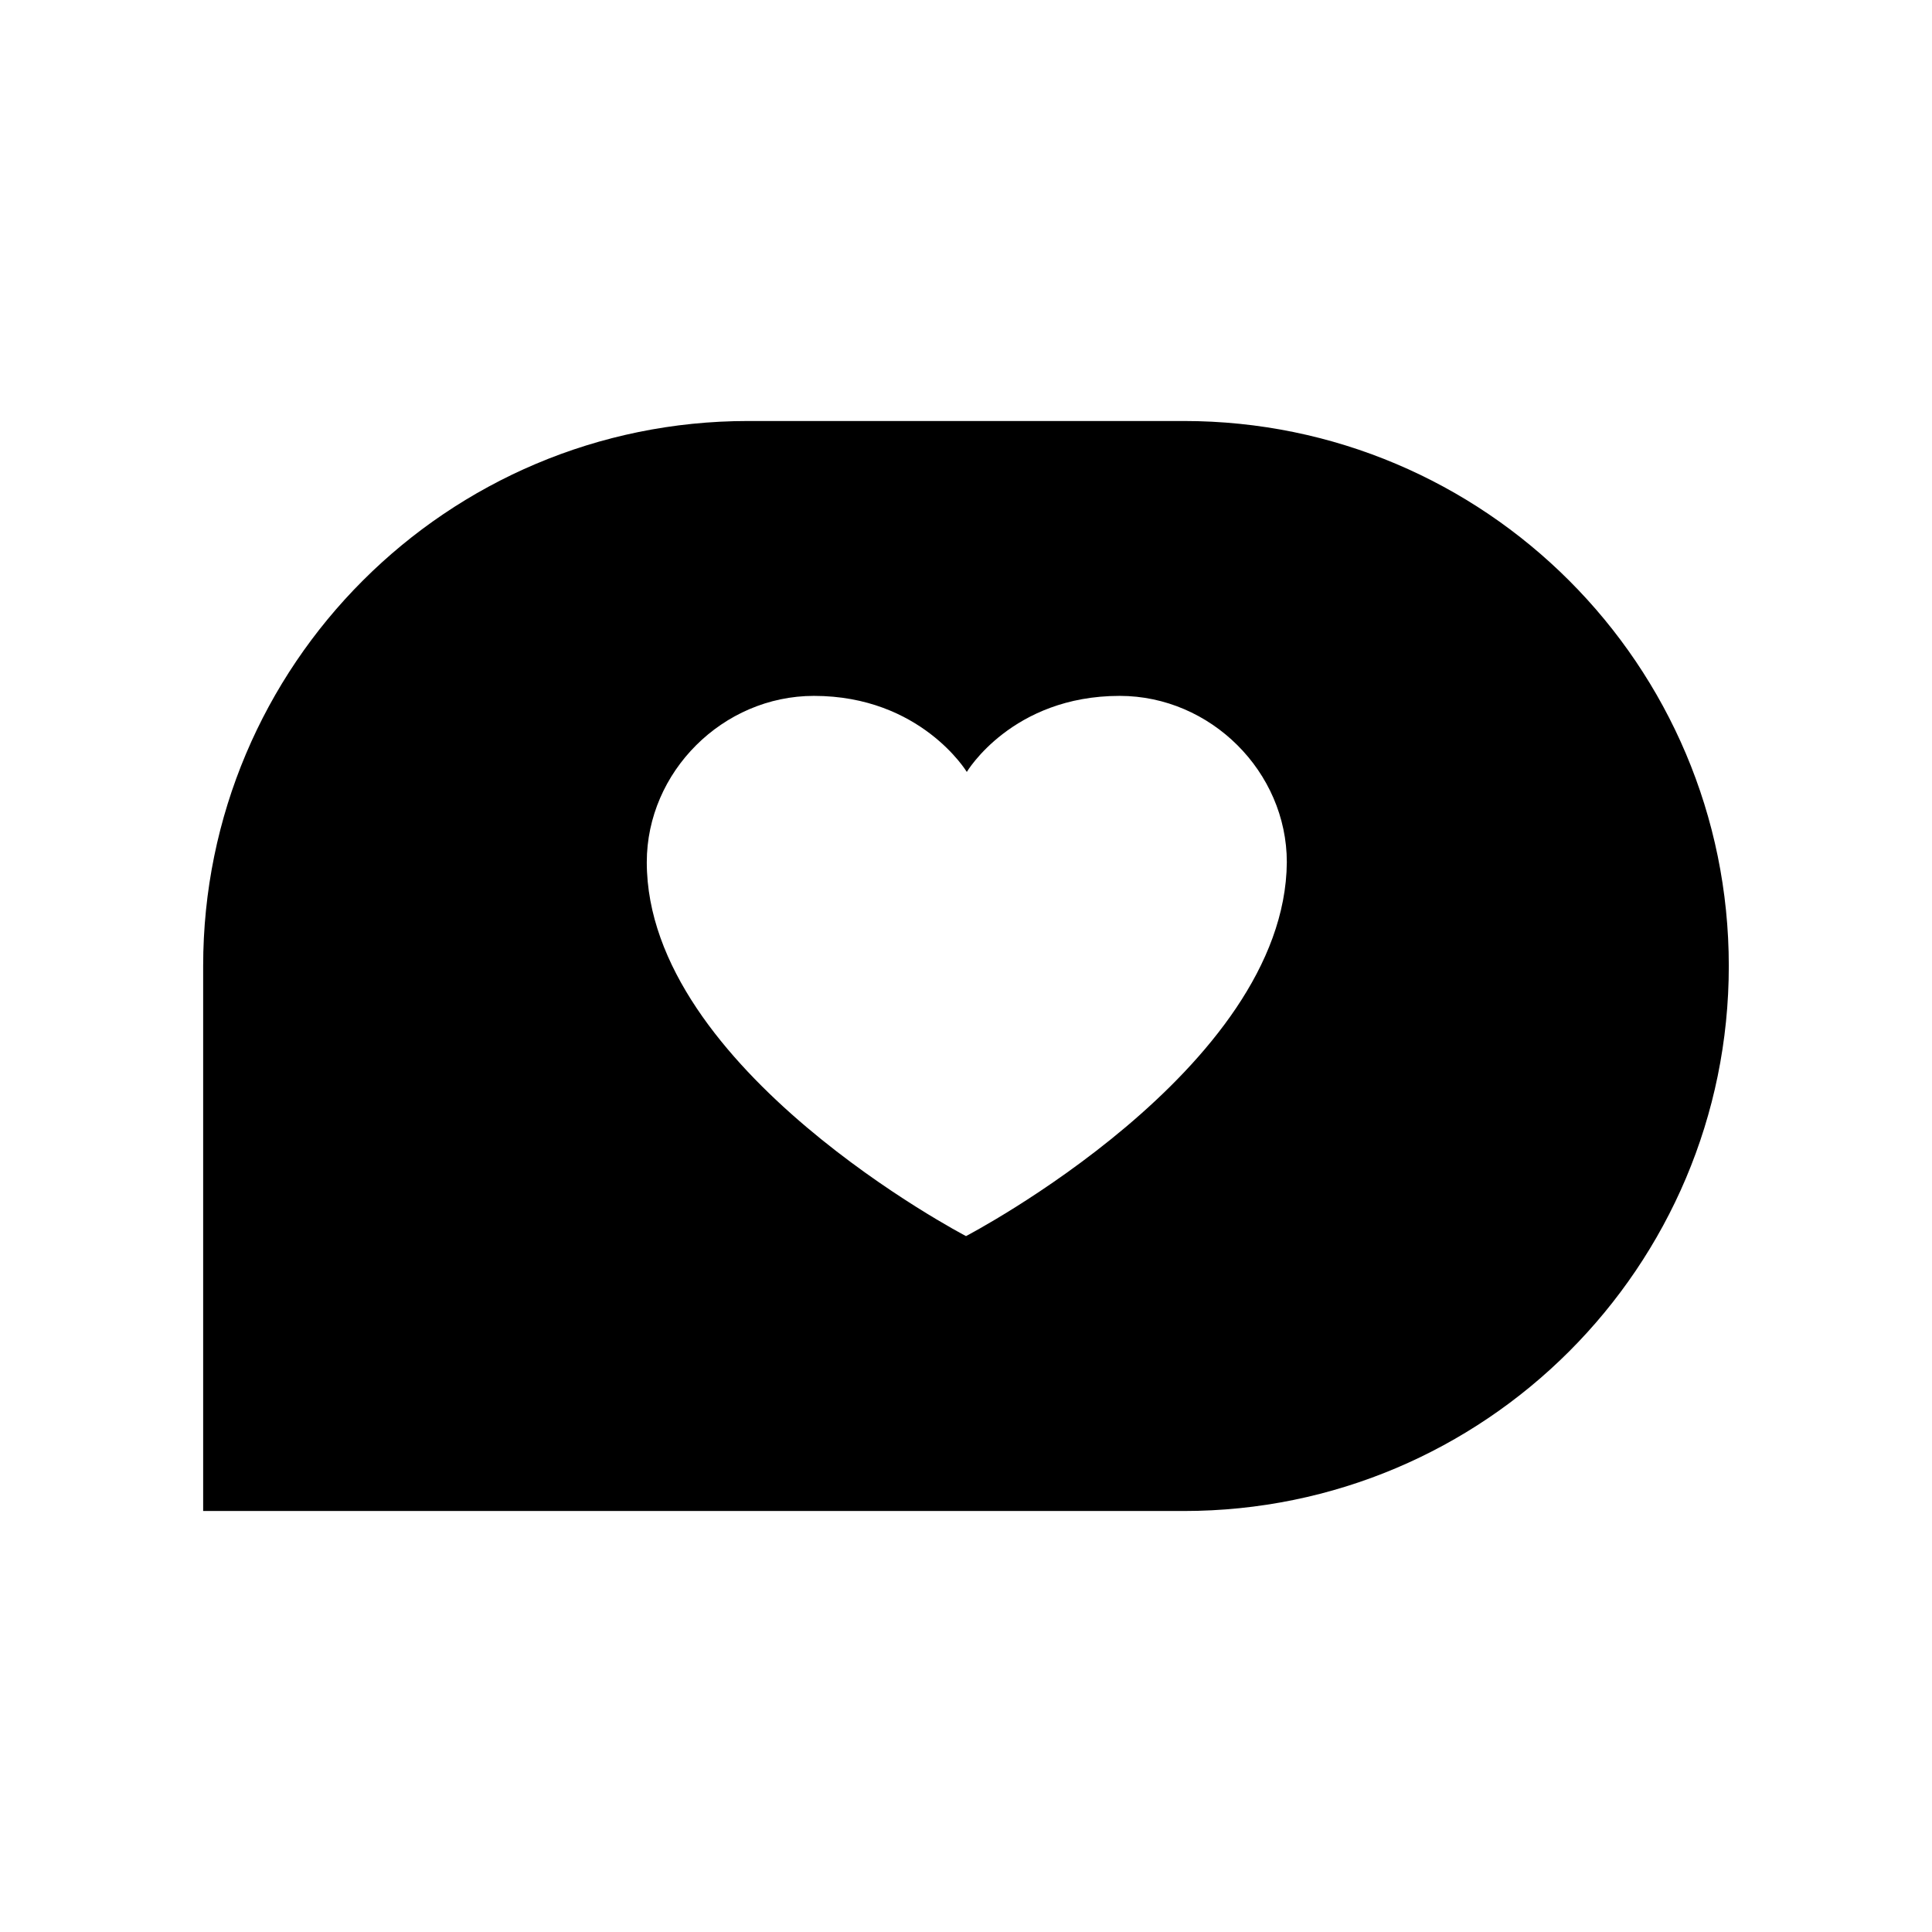 <?xml version="1.0" encoding="UTF-8"?>
<!-- Uploaded to: ICON Repo, www.svgrepo.com, Generator: ICON Repo Mixer Tools -->
<svg fill="#000000" width="800px" height="800px" version="1.1" viewBox="144 144 512 512" xmlns="http://www.w3.org/2000/svg">
 <path d="m457.73 255.57h-115.46c-79.77 0-144.43 64.656-144.43 144.43v144.43h259.88c79.77 0 144.43-64.656 144.43-144.43s-64.656-144.43-144.43-144.43zm-57.727 216.01s-84.598-44.082-84.598-99.082c0-23.93 20.152-44.082 44.293-44.082 28.34 0 40.516 20.152 40.516 20.152s11.965-20.152 40.516-20.152c24.141 0 44.293 20.152 44.293 44.082-0.422 55-85.02 99.082-85.02 99.082z"/>
</svg>
